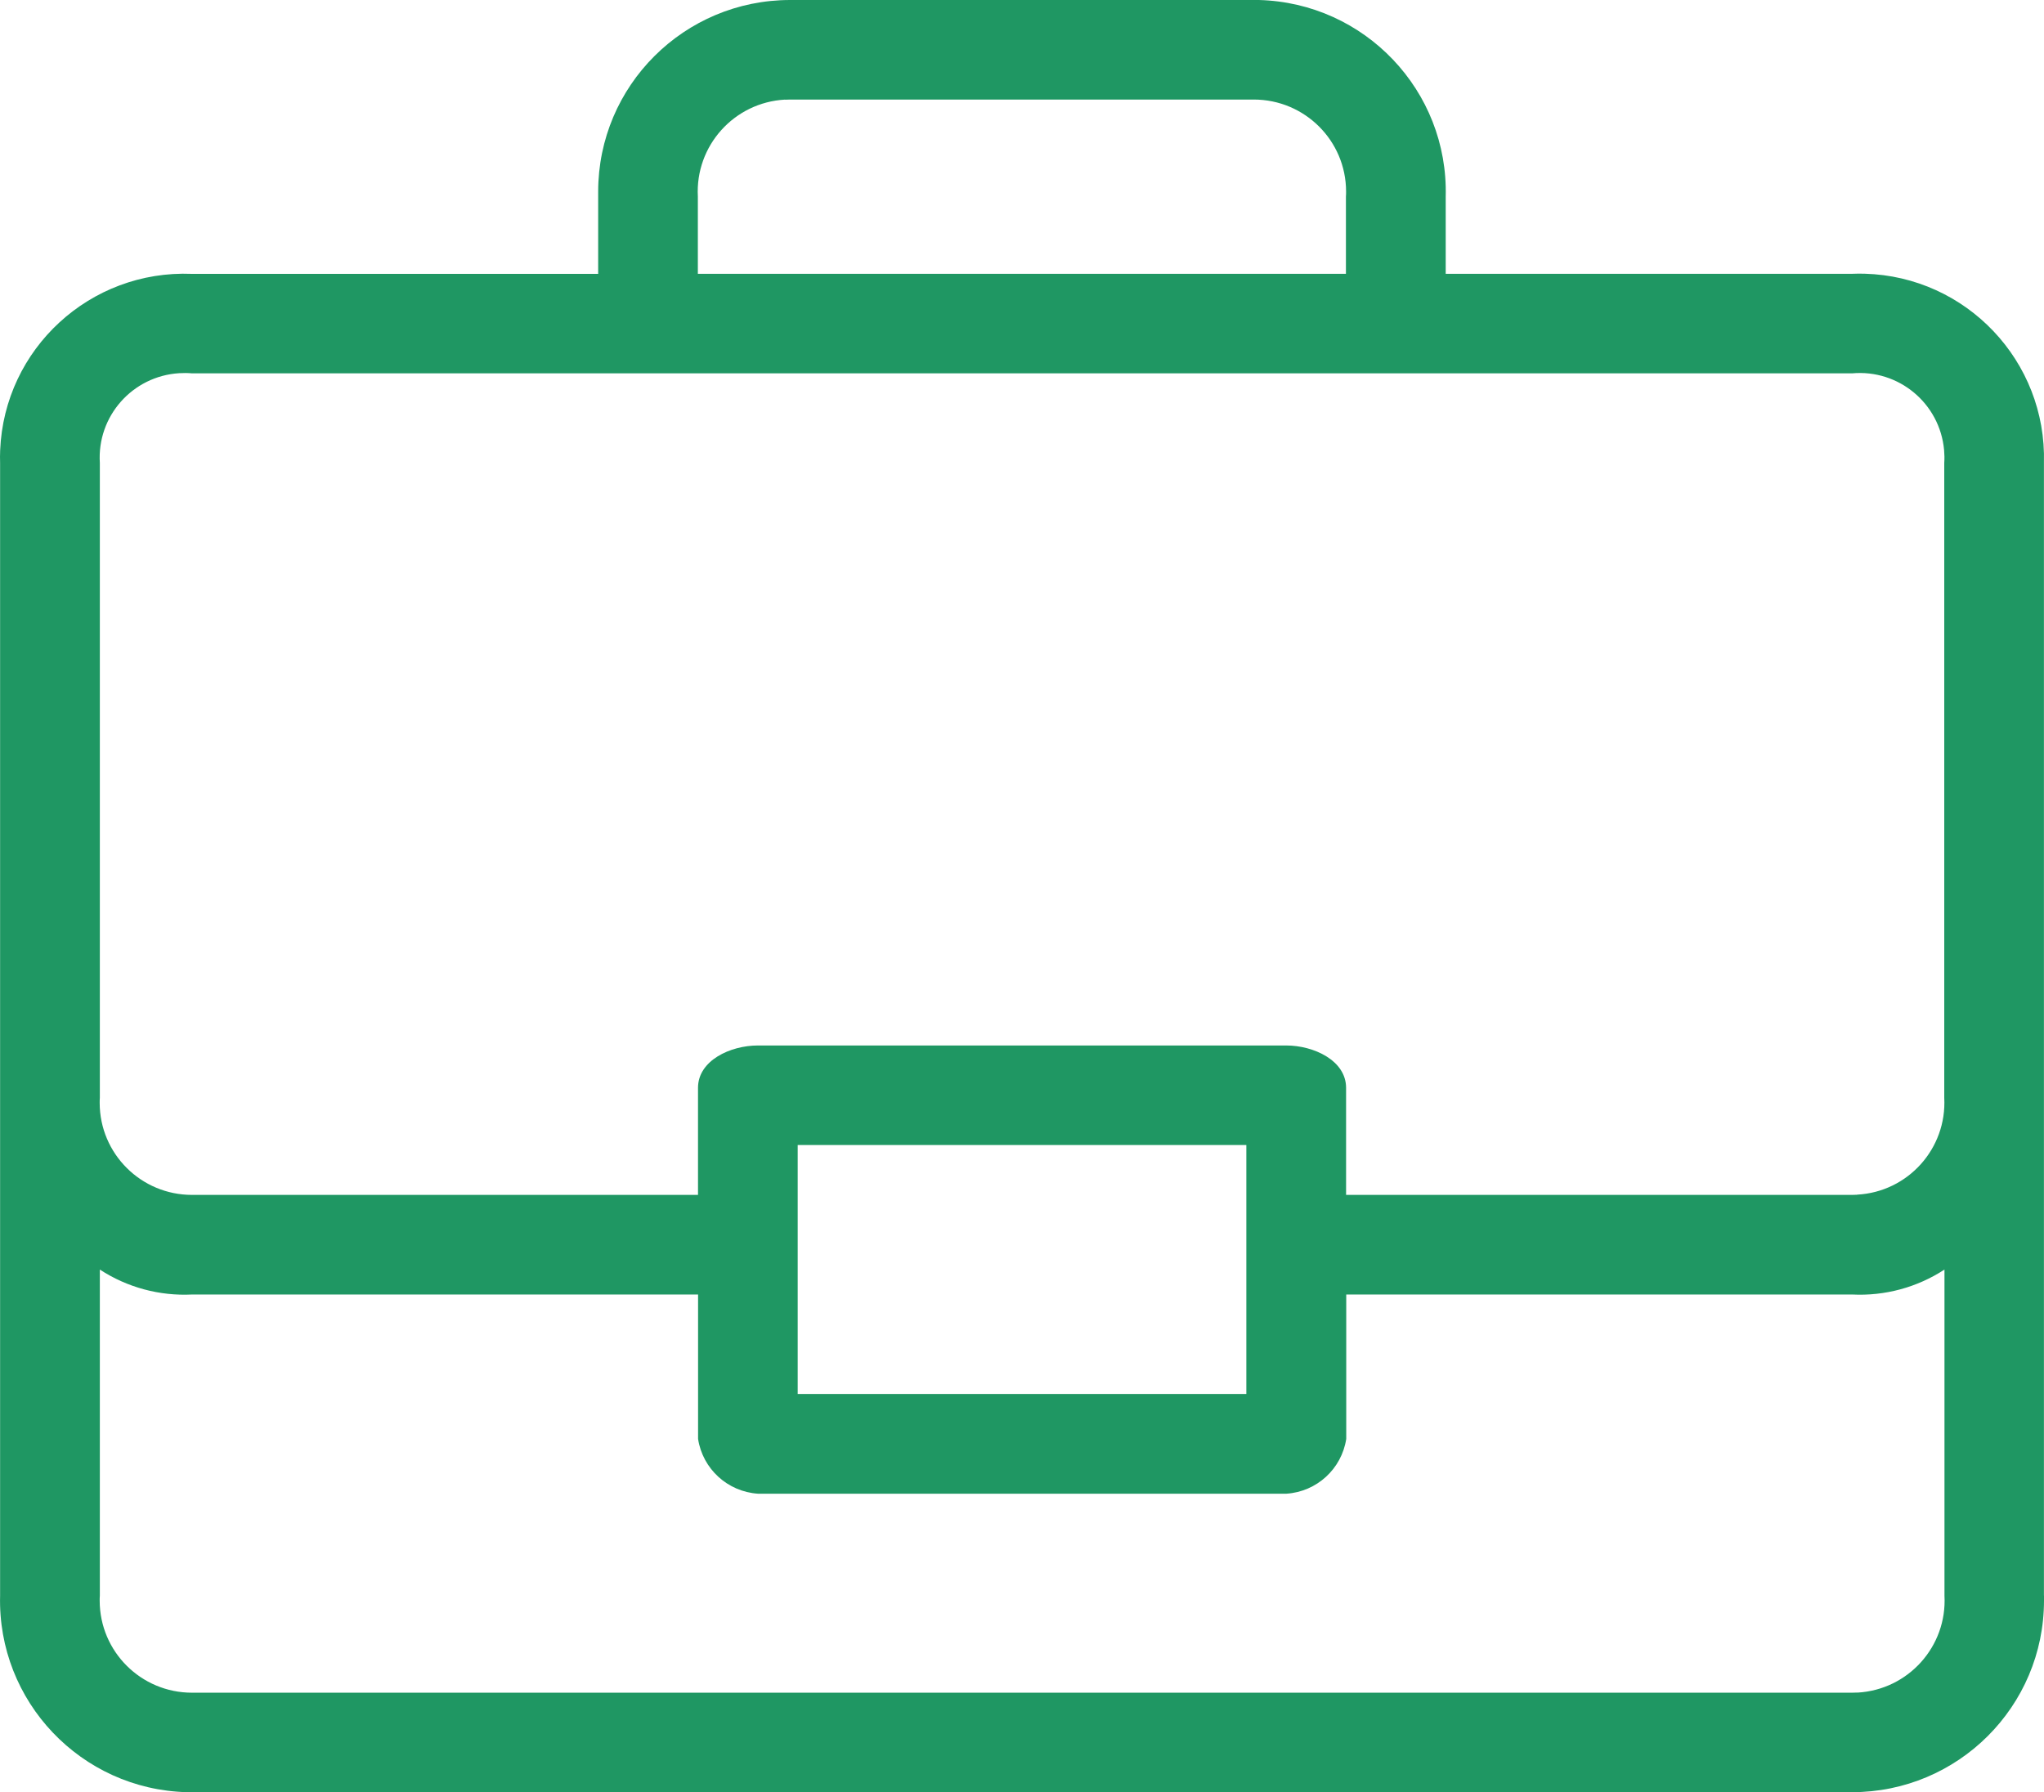 <?xml version="1.0" encoding="UTF-8"?>
<svg xmlns="http://www.w3.org/2000/svg" width="65" height="57" viewBox="0 0 65 57" fill="none">
  <g clip-path="url(#clip0_9586_36422)">
    <path d="M64.998 50.745V14.724C65.087 11.491 62.537 8.795 59.297 8.705C59.163 8.7 59.029 8.703 58.894 8.708H45.974V6.255C46.063 2.888 43.401 0.089 40.032 0C39.977 0 39.925 0 39.87 0H25.128C21.756 0 19.024 2.726 19.022 6.093C19.022 6.148 19.022 6.2 19.022 6.255V8.71H6.106C2.869 8.576 0.137 11.088 0.005 14.321C0 14.456 -0.002 14.59 0.003 14.724V50.745C-0.084 54.11 2.575 56.91 5.944 56.998C5.999 56.998 6.051 56.998 6.106 56.998H58.894C62.266 56.998 64.998 54.271 65 50.904C65 50.849 65 50.797 65 50.743L64.998 50.745ZM24.966 3.171C25.021 3.168 25.076 3.166 25.128 3.166H39.87C41.49 3.166 42.804 4.473 42.806 6.091C42.806 6.146 42.806 6.2 42.801 6.252V8.708H22.192V6.252C22.105 4.637 23.344 3.258 24.961 3.168L24.966 3.171ZM59.059 53.829C59.004 53.831 58.949 53.834 58.897 53.834H6.106C4.486 53.834 3.173 52.527 3.17 50.909C3.17 50.854 3.17 50.8 3.175 50.748V40.377C4.043 40.944 5.071 41.222 6.109 41.17H22.199V45.763C22.346 46.717 23.137 47.44 24.103 47.505H40.908C41.873 47.442 42.664 46.717 42.811 45.763V41.17H58.902C59.939 41.222 60.965 40.944 61.835 40.377V50.748C61.922 52.363 60.683 53.742 59.066 53.831L59.059 53.829ZM25.367 44.334V36.416H39.634V44.334H25.367ZM59.059 37.997C59.004 37.999 58.949 38.002 58.897 38.002H42.806V34.597C42.806 33.727 41.776 33.25 40.903 33.25H24.1C23.229 33.25 22.197 33.725 22.197 34.597V38.002H6.106C4.486 38.002 3.173 36.694 3.17 35.077C3.17 35.022 3.17 34.967 3.175 34.915V14.724C3.081 13.24 4.21 11.963 5.696 11.869C5.832 11.861 5.972 11.861 6.109 11.874H58.897C60.38 11.739 61.688 12.83 61.823 14.312C61.835 14.448 61.838 14.587 61.828 14.724V34.91C61.915 36.526 60.676 37.907 59.059 37.994V37.997Z" fill="#1F9763"></path>
  </g>
  <defs>
    <clipPath id="clip0_9586_36422">
      <rect width="65" height="57" fill="white"></rect>
    </clipPath>
  </defs>
</svg>
